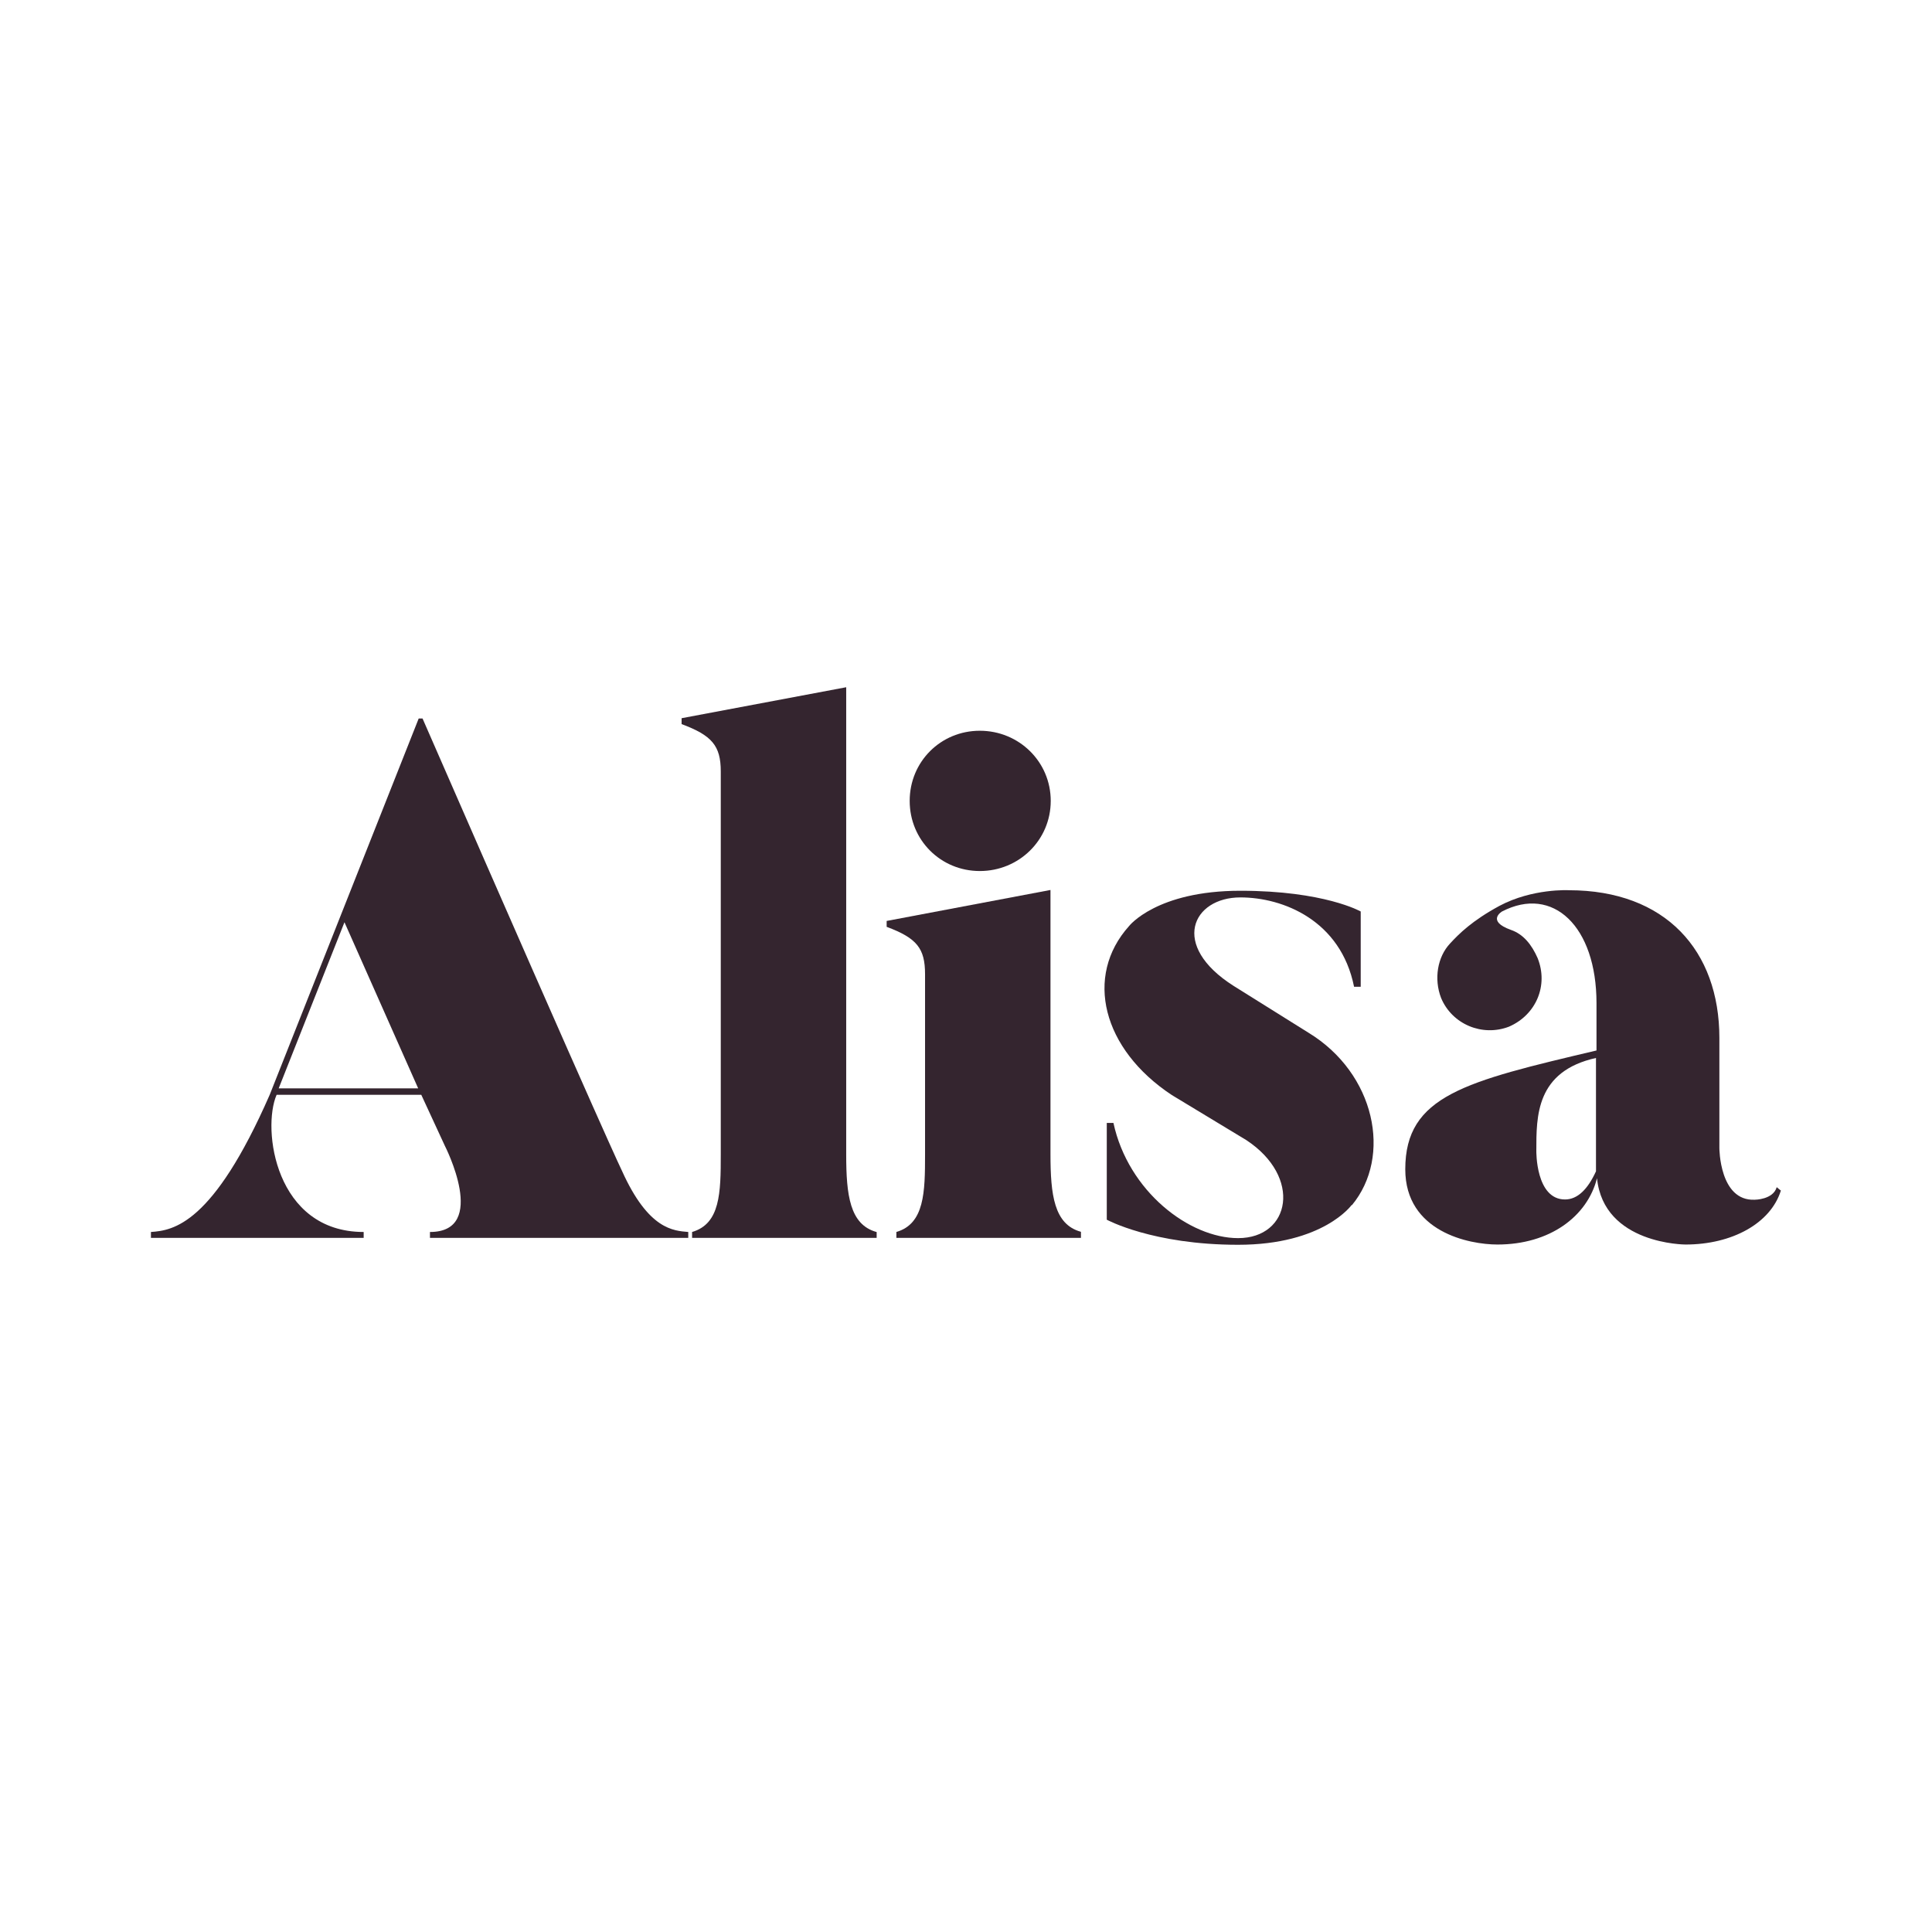 <svg width="128" height="128" viewBox="0 0 128 128" fill="none" xmlns="http://www.w3.org/2000/svg">
<path d="M27.757 47.601H27.994C40.375 75.957 41.206 77.569 41.206 77.569C42.97 81.486 44.632 81.537 45.599 81.622V82.012H28.486V81.622C32.404 81.622 29.47 75.907 29.47 75.907L27.91 72.532H18.327C17.344 74.787 18.226 81.622 24.094 81.622V82.012H10V81.622C11.476 81.52 14.104 81.13 17.869 72.532L27.74 47.601H27.757ZM22.822 61.101L18.463 72.108H27.706L22.822 61.101Z" fill="#34252F"/>
<path d="M58.081 81.622V82.012H45.853V81.622C47.719 81.079 47.753 79.027 47.753 76.483V51.111C47.753 49.398 47.159 48.72 45.158 47.974V47.583L56.063 45.531V76.483C56.063 79.18 56.301 81.13 58.065 81.622H58.081Z" fill="#34252F"/>
<path d="M71.616 81.621V82.012H59.388V81.621C61.253 81.079 61.287 78.976 61.287 76.483V64.543C61.287 62.83 60.744 62.152 58.743 61.405V61.015L69.597 58.963V76.466C69.597 79.162 69.835 81.113 71.599 81.605L71.616 81.621ZM60.269 53.061C60.269 50.466 62.322 48.414 64.916 48.414C67.511 48.414 69.614 50.466 69.614 53.061C69.614 55.656 67.511 57.708 64.916 57.708C62.322 57.708 60.269 55.656 60.269 53.061Z" fill="#34252F"/>
<path d="M89.558 79.824C89.558 79.824 87.692 82.47 82.027 82.47C76.363 82.47 73.327 80.808 73.327 80.808V74.397H73.768C74.752 78.942 78.805 82.029 82.027 82.029C85.504 82.029 86.284 77.976 82.57 75.534L77.635 72.549C73.039 69.513 71.818 64.679 74.802 61.355C74.802 61.355 76.617 59.015 82.18 59.015C87.743 59.015 90.151 60.388 90.151 60.388V65.375H89.71C88.828 60.982 85.012 59.456 82.18 59.456C79.008 59.456 77.482 62.627 81.739 65.324L86.674 68.41C91.118 71.107 92.254 76.619 89.558 79.858V79.824Z" fill="#34252F"/>
<path d="M117.983 78.891C117.305 81.045 114.761 82.453 111.674 82.453C111.674 82.453 106.247 82.453 105.806 78.06C105.161 80.604 102.668 82.453 99.209 82.453C97.343 82.453 93.103 81.622 93.103 77.467C93.103 72.582 97.072 71.649 105.772 69.597V66.46C105.772 61.372 102.889 58.641 99.514 60.388C99.514 60.388 98.445 61.016 100.107 61.609C100.938 61.898 101.481 62.593 101.871 63.475C102.6 65.29 101.769 67.24 99.972 68.02C98.208 68.698 96.207 67.867 95.477 66.121C94.985 64.849 95.24 63.39 96.071 62.508C96.665 61.864 97.529 60.999 99.344 60.015C101.549 58.845 103.94 58.98 103.94 58.98C110.351 58.98 113.913 62.983 113.913 68.766V76.059C113.913 76.059 113.913 79.587 116.253 79.485C116.253 79.485 117.474 79.485 117.712 78.654L118 78.891H117.983ZM105.755 70.089C101.752 70.971 101.786 73.956 101.786 76.246C101.786 76.246 101.735 79.468 103.686 79.468C104.517 79.468 105.195 78.79 105.738 77.602V70.072L105.755 70.089Z" fill="#34252F"/>
</svg>
